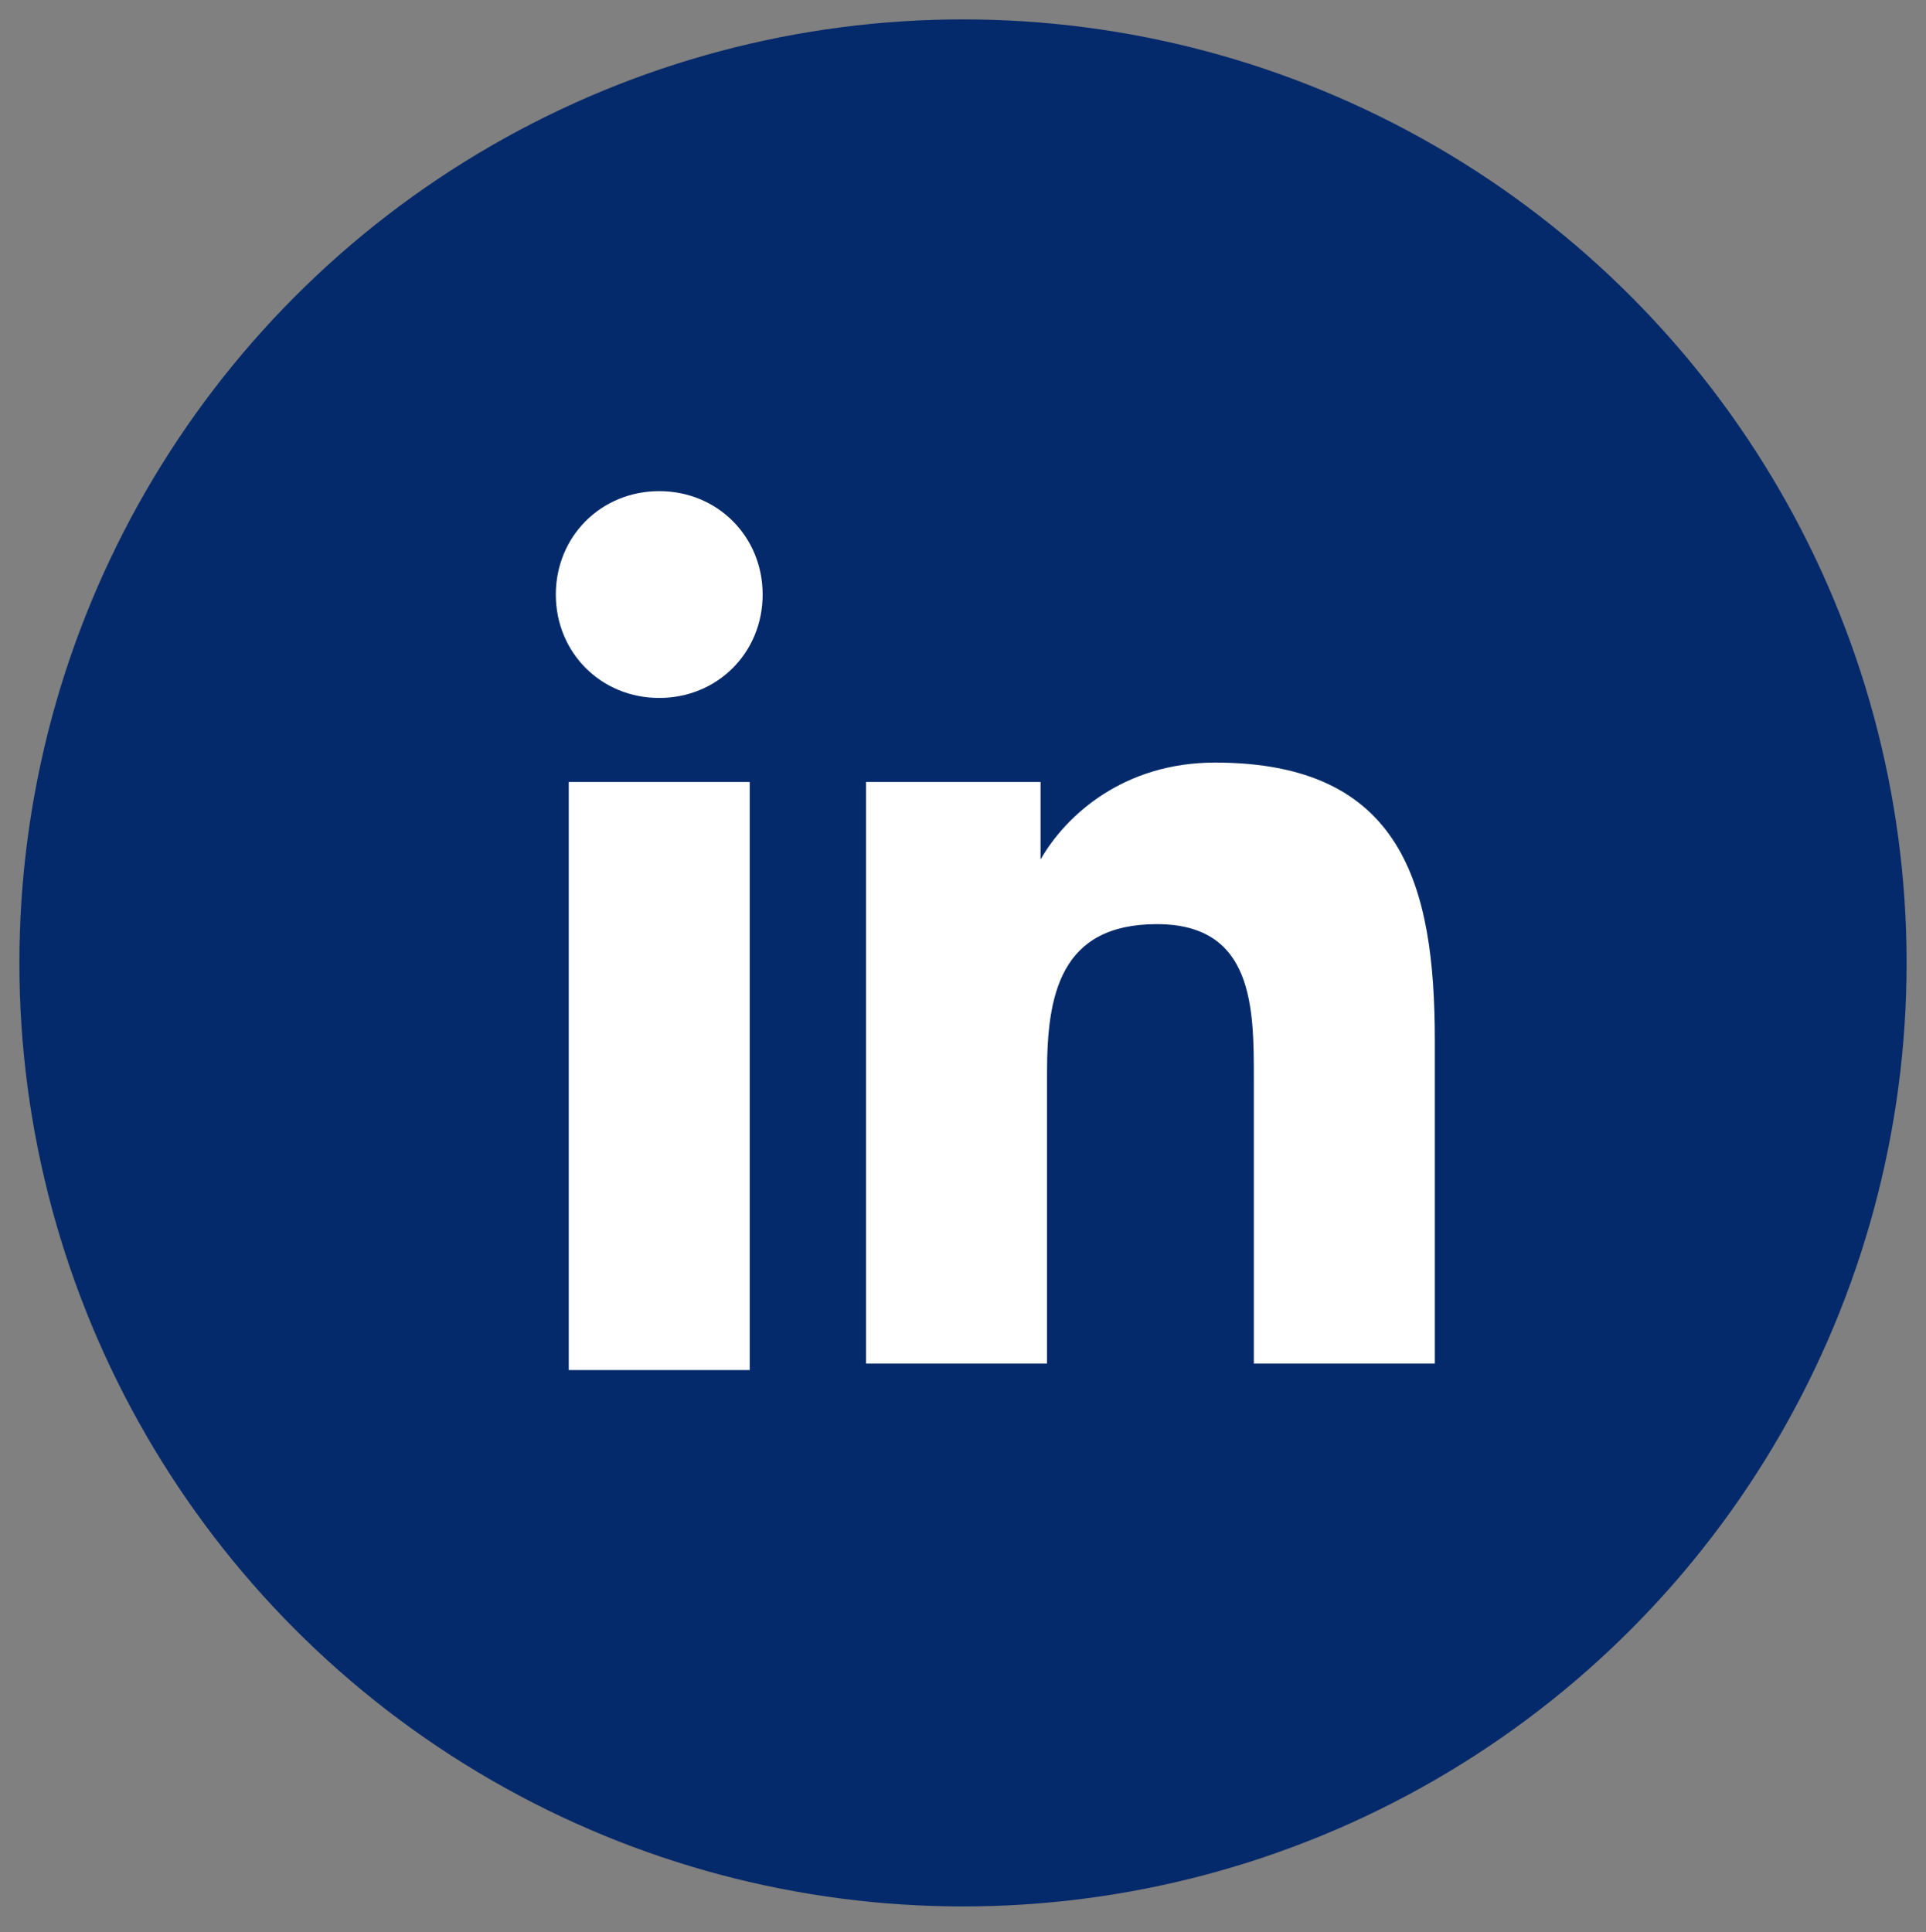 <?xml version="1.0" encoding="utf-8"?>
<!-- Generator: Adobe Illustrator 25.2.1, SVG Export Plug-In . SVG Version: 6.00 Build 0)  -->
<svg version="1.1" id="Layer_1" xmlns="http://www.w3.org/2000/svg" xmlns:xlink="http://www.w3.org/1999/xlink" x="0px" y="0px"
	 viewBox="0 0 29.8 29.9" style="enable-background:new 0 0 29.8 29.9;" xml:space="preserve">
<rect x="0" y="0" width="29.8" height="29.9" fill="#808080" stroke="none"/>
<style type="text/css">
	.st0{fill:#052A6B;}
	.st1{fill:#FFFFFF;}
</style>
<g>
	<circle class="st0" cx="14.9" cy="14.9" r="14.6"/>
	<path class="st1" d="M8.8,12.1h2.8v9.1H8.8V12.1z M10.2,7.6c0.9,0,1.6,0.7,1.6,1.6s-0.7,1.6-1.6,1.6c-0.9,0-1.6-0.7-1.6-1.6
		C8.6,8.3,9.3,7.6,10.2,7.6"/>
	<path class="st1" d="M13.4,12.1h2.7v1.2l0,0c0.4-0.7,1.3-1.5,2.7-1.5c2.9,0,3.4,1.9,3.4,4.3v5h-2.8v-4.4c0-1.1,0-2.4-1.5-2.4
		s-1.7,1.1-1.7,2.3v4.5h-2.8C13.4,21.1,13.4,12.1,13.4,12.1z"/>
</g>
</svg>
